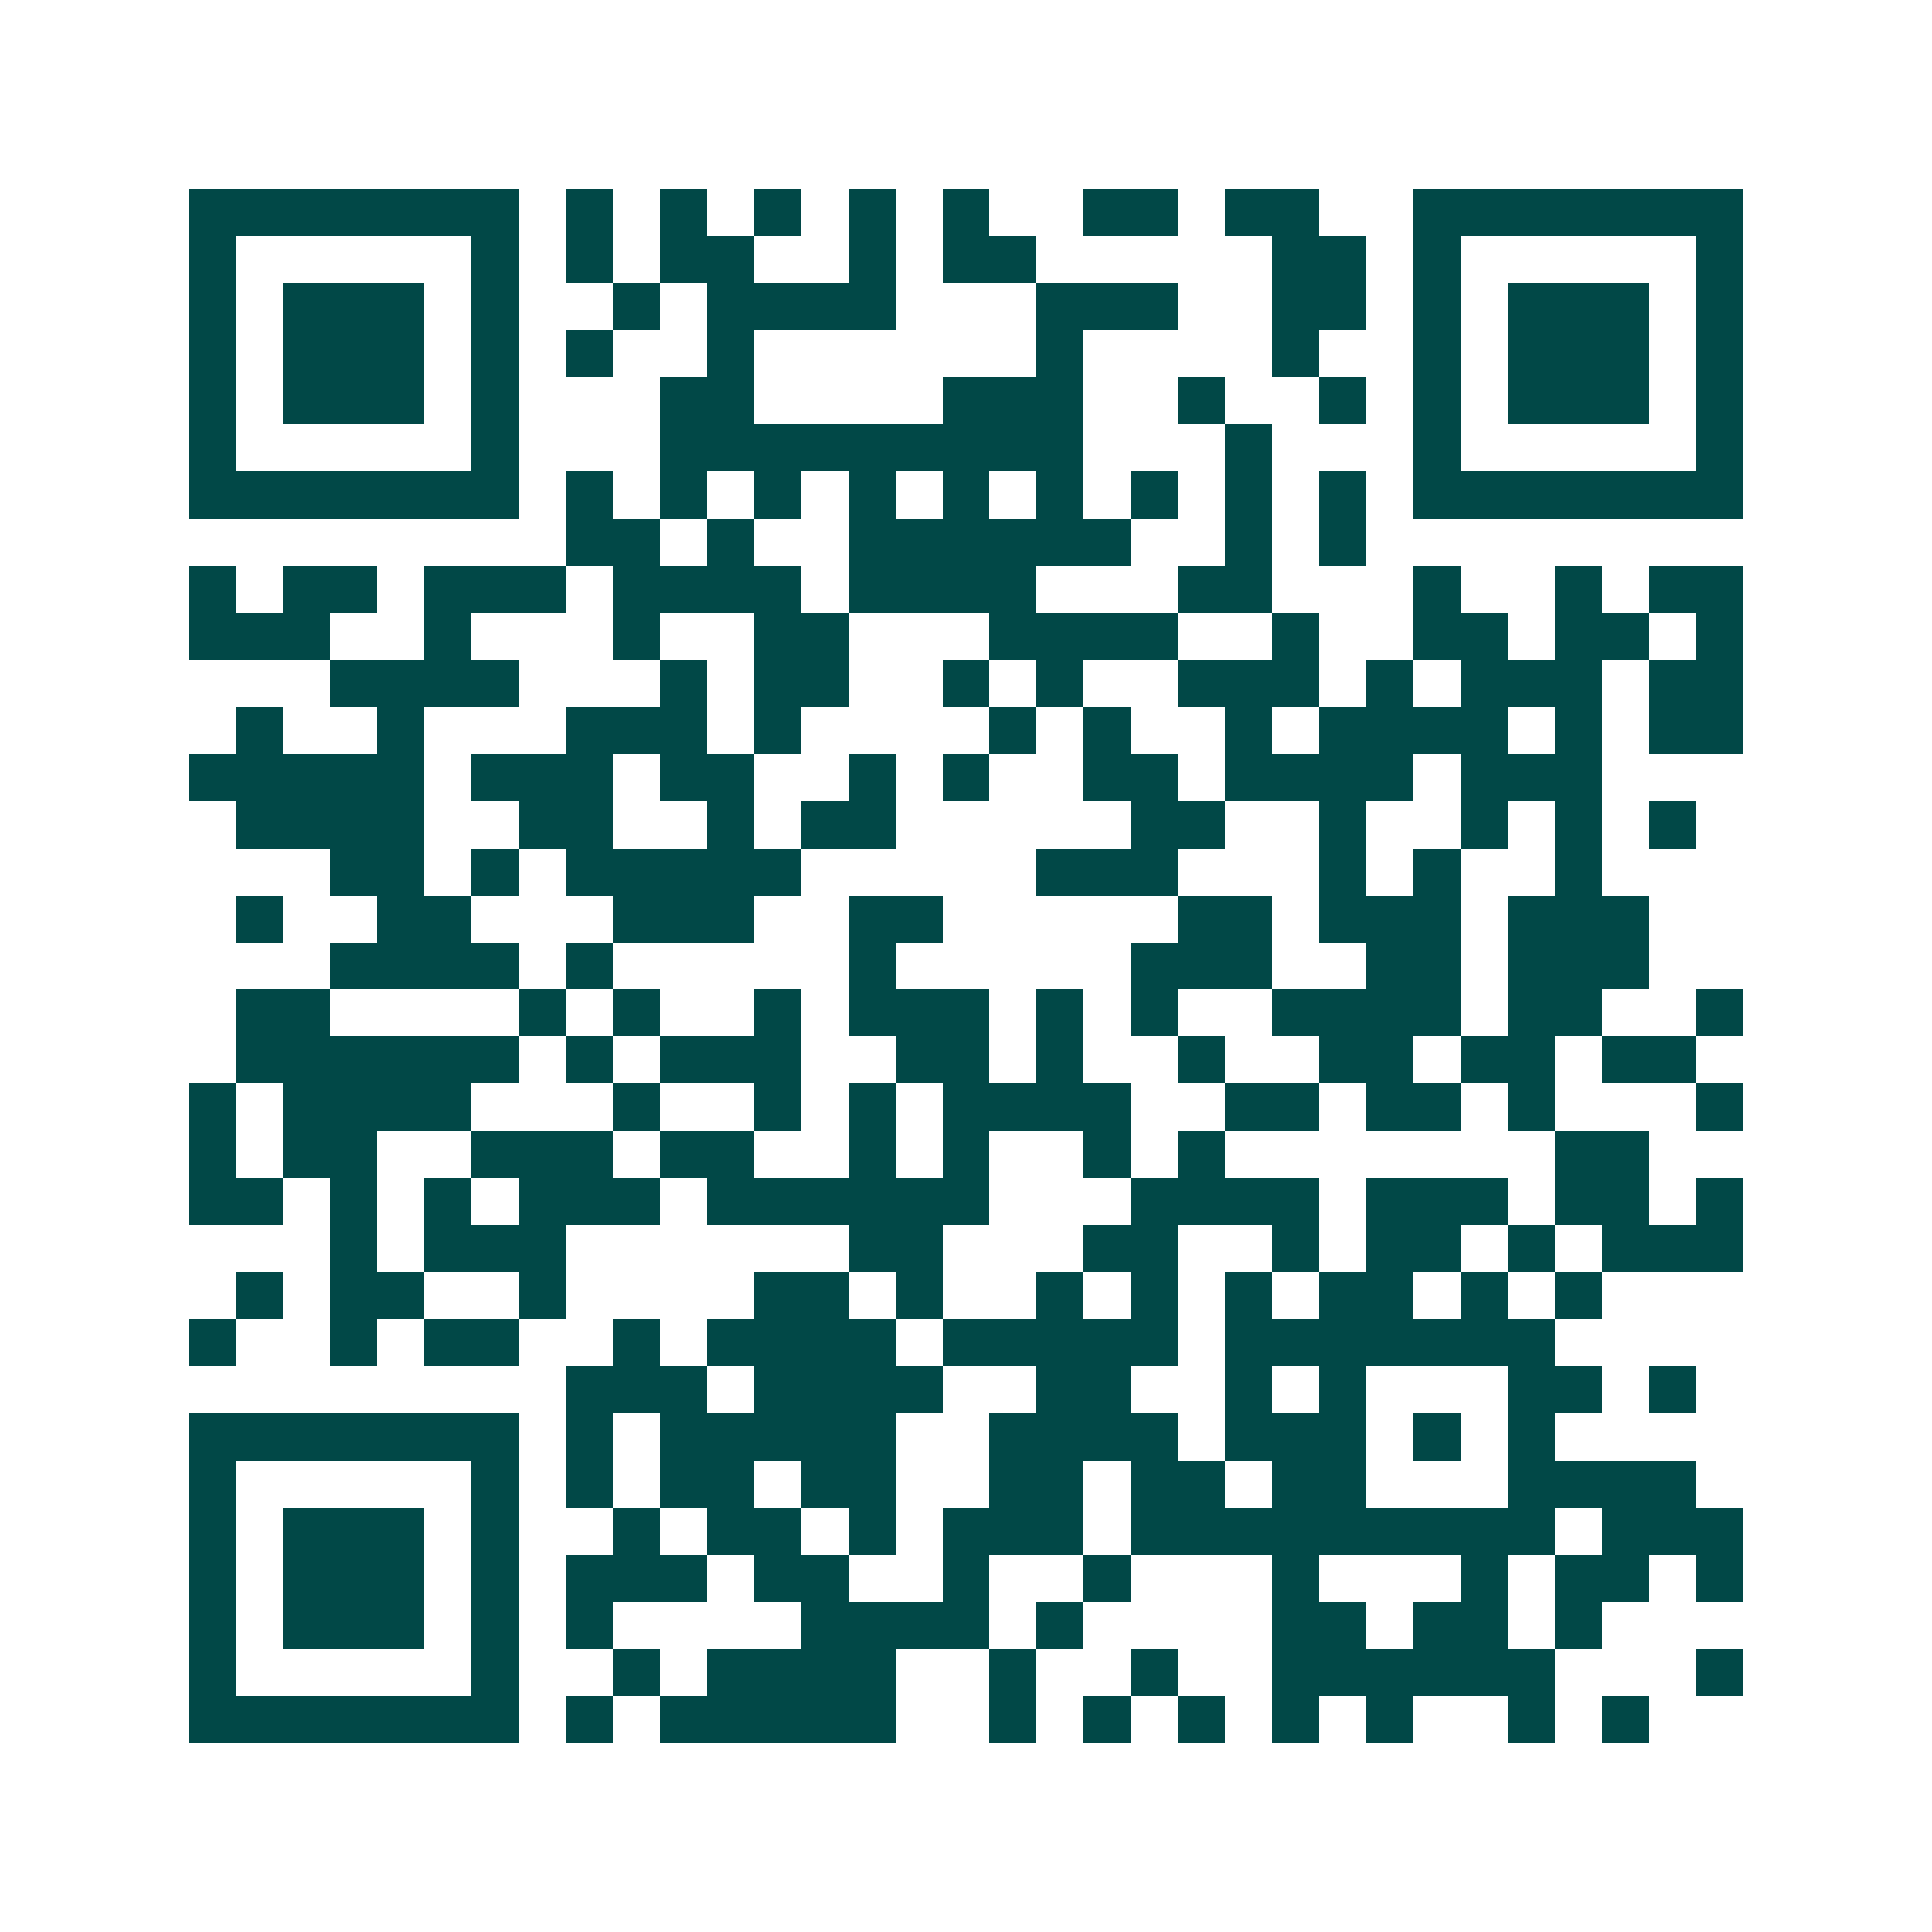 <svg xmlns="http://www.w3.org/2000/svg" width="200" height="200" viewBox="0 0 41 41" shape-rendering="crispEdges"><path fill="#ffffff" d="M0 0h41v41H0z"/><path stroke="#014847" d="M4 4.5h7m1 0h1m1 0h1m1 0h1m1 0h1m1 0h1m2 0h2m1 0h2m2 0h7M4 5.5h1m5 0h1m1 0h1m1 0h2m2 0h1m1 0h2m5 0h2m1 0h1m5 0h1M4 6.5h1m1 0h3m1 0h1m2 0h1m1 0h4m3 0h3m2 0h2m1 0h1m1 0h3m1 0h1M4 7.5h1m1 0h3m1 0h1m1 0h1m2 0h1m6 0h1m4 0h1m2 0h1m1 0h3m1 0h1M4 8.5h1m1 0h3m1 0h1m3 0h2m4 0h3m2 0h1m2 0h1m1 0h1m1 0h3m1 0h1M4 9.5h1m5 0h1m3 0h9m3 0h1m3 0h1m5 0h1M4 10.5h7m1 0h1m1 0h1m1 0h1m1 0h1m1 0h1m1 0h1m1 0h1m1 0h1m1 0h1m1 0h7M12 11.5h2m1 0h1m2 0h6m2 0h1m1 0h1M4 12.5h1m1 0h2m1 0h3m1 0h4m1 0h4m3 0h2m3 0h1m2 0h1m1 0h2M4 13.5h3m2 0h1m3 0h1m2 0h2m3 0h4m2 0h1m2 0h2m1 0h2m1 0h1M7 14.5h4m3 0h1m1 0h2m2 0h1m1 0h1m2 0h3m1 0h1m1 0h3m1 0h2M5 15.5h1m2 0h1m3 0h3m1 0h1m4 0h1m1 0h1m2 0h1m1 0h4m1 0h1m1 0h2M4 16.5h5m1 0h3m1 0h2m2 0h1m1 0h1m2 0h2m1 0h4m1 0h3M5 17.5h4m2 0h2m2 0h1m1 0h2m5 0h2m2 0h1m2 0h1m1 0h1m1 0h1M7 18.5h2m1 0h1m1 0h5m5 0h3m3 0h1m1 0h1m2 0h1M5 19.5h1m2 0h2m3 0h3m2 0h2m5 0h2m1 0h3m1 0h3M7 20.5h4m1 0h1m5 0h1m5 0h3m2 0h2m1 0h3M5 21.5h2m4 0h1m1 0h1m2 0h1m1 0h3m1 0h1m1 0h1m2 0h4m1 0h2m2 0h1M5 22.5h6m1 0h1m1 0h3m2 0h2m1 0h1m2 0h1m2 0h2m1 0h2m1 0h2M4 23.5h1m1 0h4m3 0h1m2 0h1m1 0h1m1 0h4m2 0h2m1 0h2m1 0h1m3 0h1M4 24.5h1m1 0h2m2 0h3m1 0h2m2 0h1m1 0h1m2 0h1m1 0h1m7 0h2M4 25.5h2m1 0h1m1 0h1m1 0h3m1 0h6m3 0h4m1 0h3m1 0h2m1 0h1M7 26.5h1m1 0h3m6 0h2m3 0h2m2 0h1m1 0h2m1 0h1m1 0h3M5 27.5h1m1 0h2m2 0h1m4 0h2m1 0h1m2 0h1m1 0h1m1 0h1m1 0h2m1 0h1m1 0h1M4 28.5h1m2 0h1m1 0h2m2 0h1m1 0h4m1 0h5m1 0h7M12 29.5h3m1 0h4m2 0h2m2 0h1m1 0h1m3 0h2m1 0h1M4 30.5h7m1 0h1m1 0h5m2 0h4m1 0h3m1 0h1m1 0h1M4 31.5h1m5 0h1m1 0h1m1 0h2m1 0h2m2 0h2m1 0h2m1 0h2m3 0h4M4 32.5h1m1 0h3m1 0h1m2 0h1m1 0h2m1 0h1m1 0h3m1 0h9m1 0h3M4 33.5h1m1 0h3m1 0h1m1 0h3m1 0h2m2 0h1m2 0h1m3 0h1m3 0h1m1 0h2m1 0h1M4 34.5h1m1 0h3m1 0h1m1 0h1m4 0h4m1 0h1m4 0h2m1 0h2m1 0h1M4 35.5h1m5 0h1m2 0h1m1 0h4m2 0h1m2 0h1m2 0h6m3 0h1M4 36.5h7m1 0h1m1 0h5m2 0h1m1 0h1m1 0h1m1 0h1m1 0h1m2 0h1m1 0h1"/></svg>
